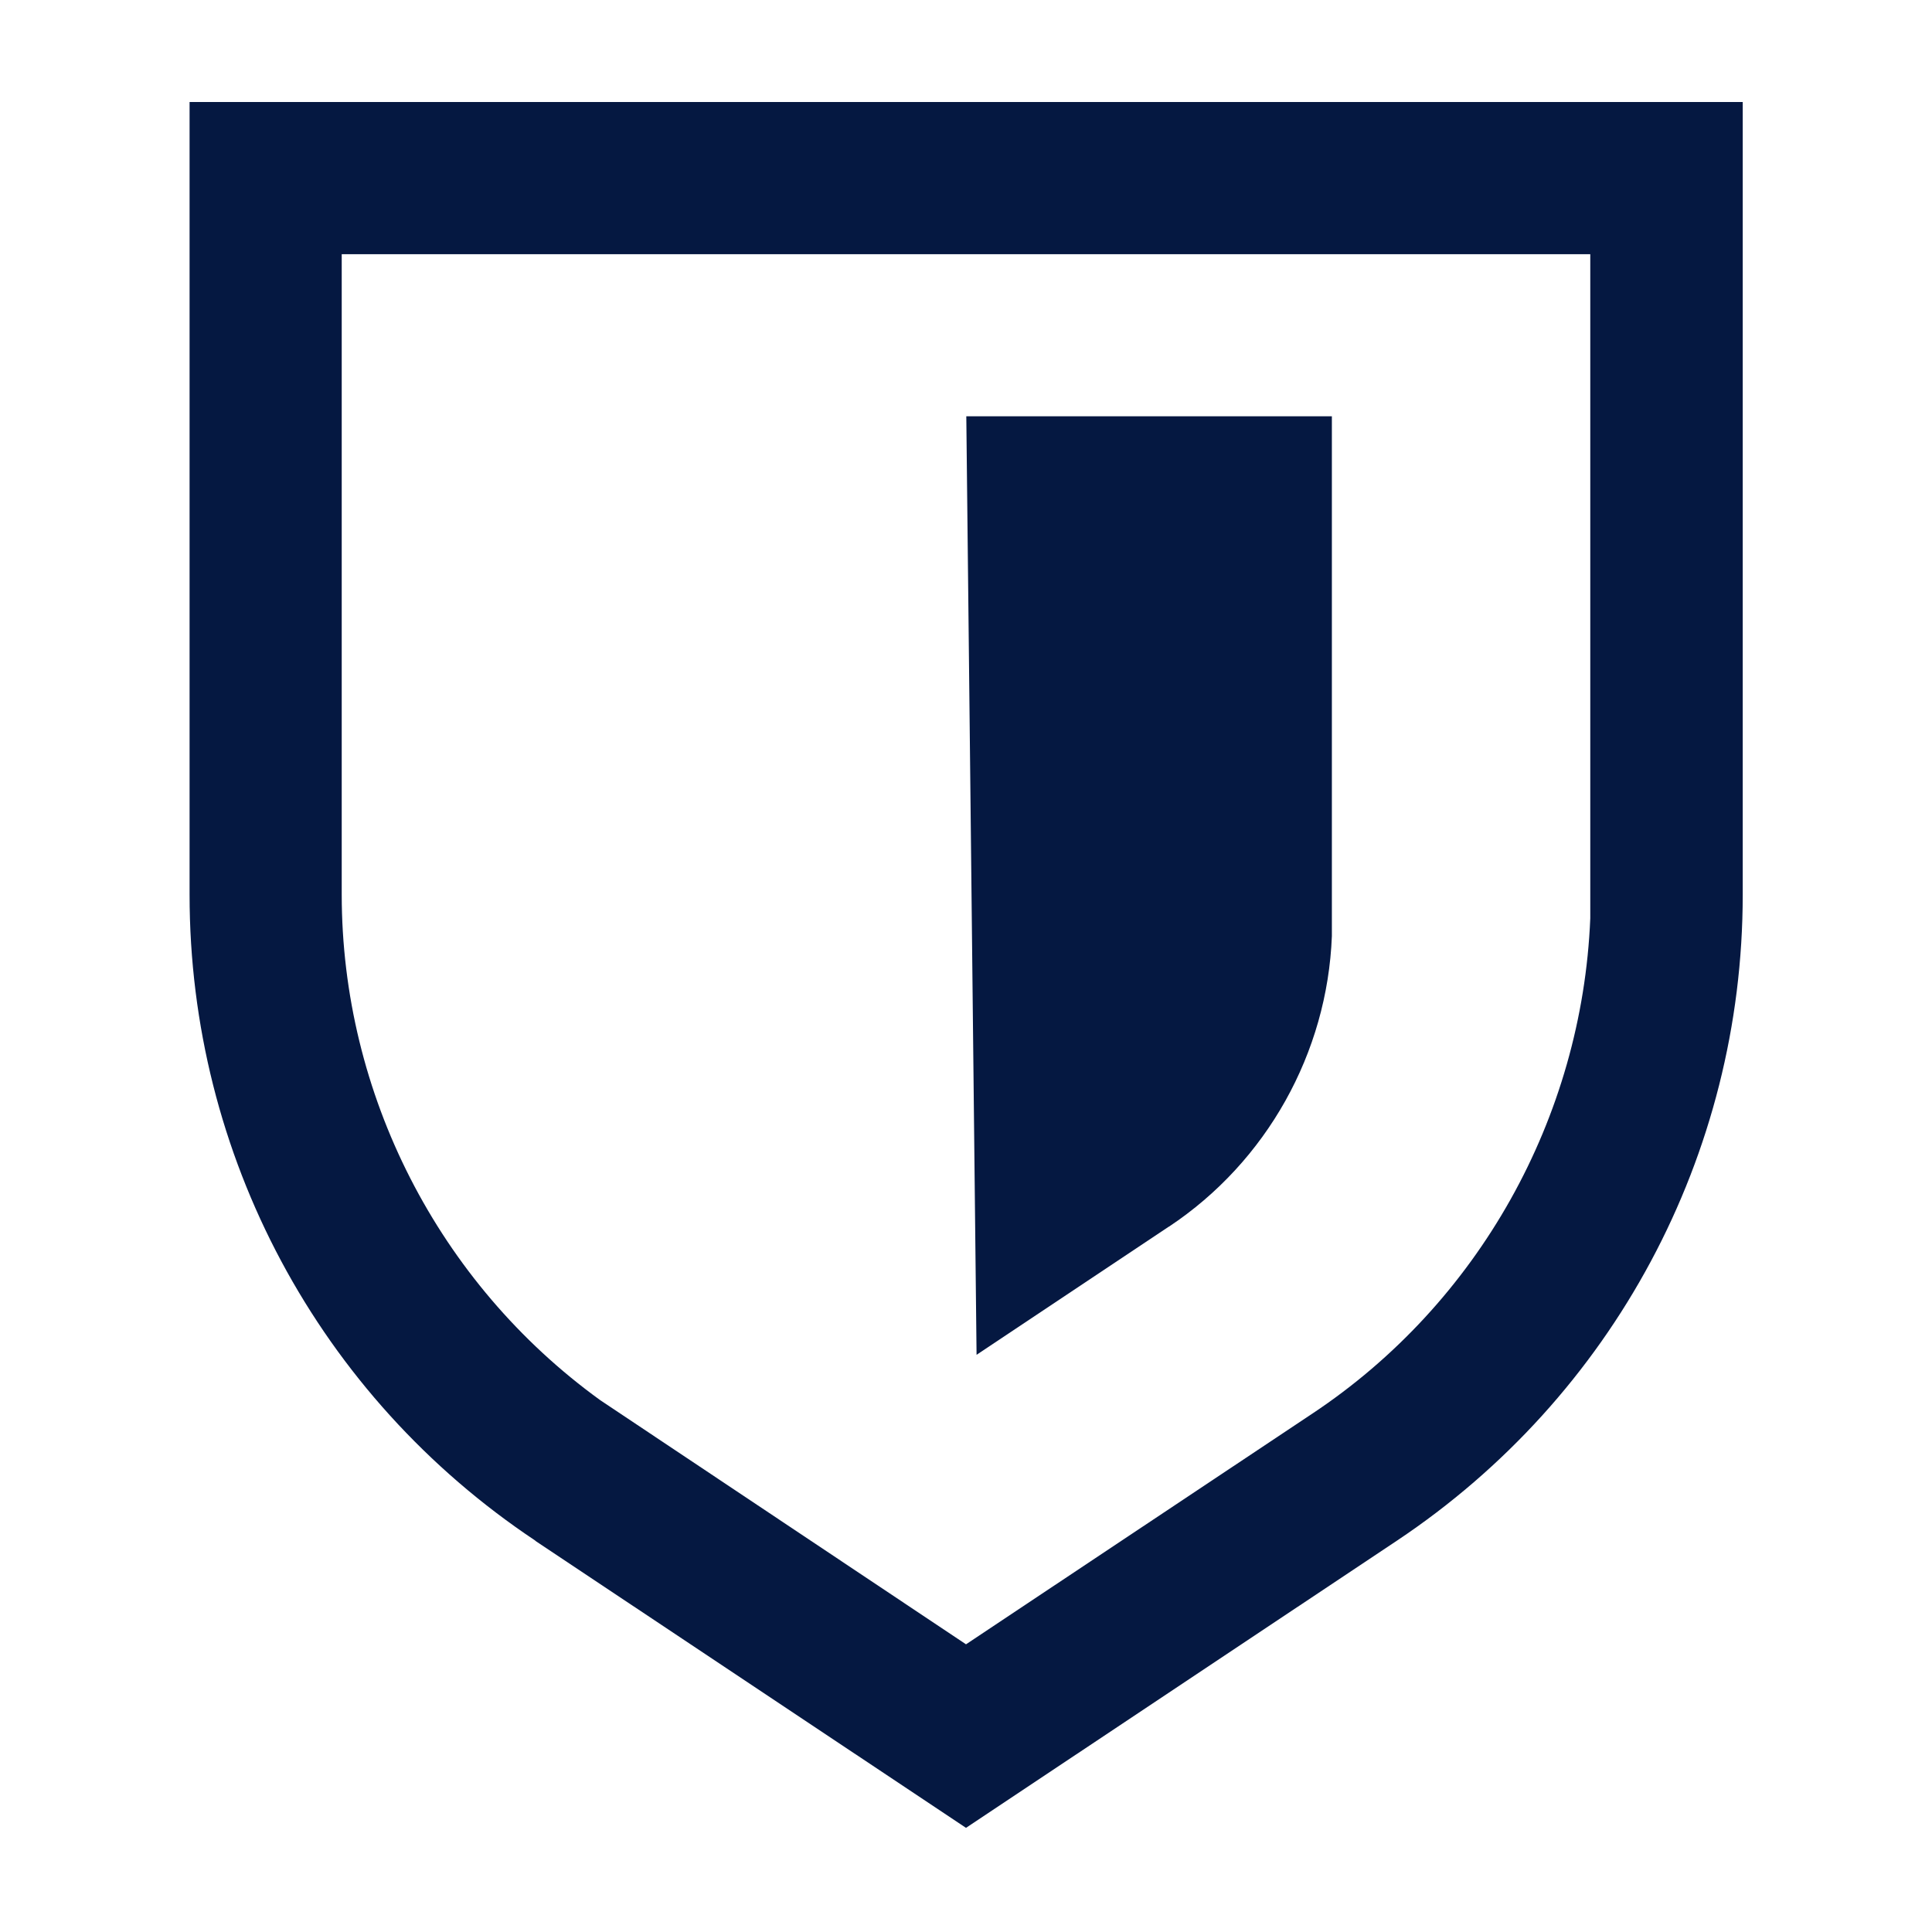 <?xml version="1.0" encoding="UTF-8"?>
<svg id="Mockups" xmlns="http://www.w3.org/2000/svg" viewBox="0 0 64 64">
  <defs>
    <style>
      .cls-1 {
        fill: #051841;
      }
    </style>
  </defs>
  <path class="cls-1" d="M17.73,51.04l14.27,9.51,14.27-9.51c7.17-4.78,11.46-12.78,11.46-21.4V3.38H6.28v26.26c0,8.62,4.28,16.62,11.46,21.4ZM11.33,8.42h41.35v22c-.27,6.61-3.7,12.75-9.21,16.41l-11.47,7.64-12.12-8.09c-5.36-3.88-8.56-10.14-8.56-16.75V8.42Z"/>
  <path class="cls-1" d="M38.73,40.63c3.23-2.15,5.24-5.75,5.39-9.62v-.47s0-16.75,0-16.75h-12.11l.34,31.09,6.36-4.24Z"/>
</svg>